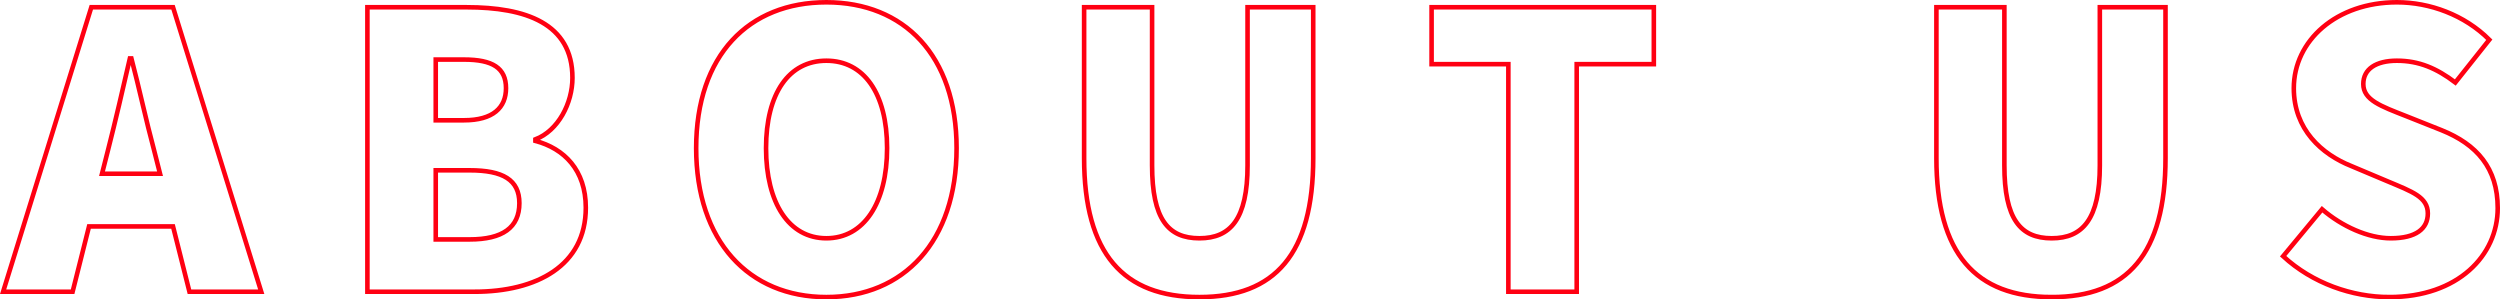 <?xml version="1.0" encoding="UTF-8"?> <svg xmlns="http://www.w3.org/2000/svg" width="1636.786" height="196" viewBox="0 0 1636.786 196"><path id="aboutus" d="M66.75-93C71.5-111.5,76.5-133.25,81-152.75h1c5,19,9.75,41.25,14.75,59.75l4,15.75h-38ZM-2,0H43.5L54.25-42.75h55L120,0h47L109.25-186.25H55.75ZM236.5,0h70.25c40.5,0,72.75-17,72.75-55,0-24.75-14.25-38.75-33-43.75v-1c15-5.75,24.25-23.75,24.25-40.25,0-35.75-30.75-46.25-69.25-46.25h-65Zm44.75-112.25V-152h18.5c18.75,0,27.5,5.5,27.5,18.75,0,12.75-8.5,21-27.5,21Zm0,78V-79.5H303.5c21.75,0,32.5,6.25,32.5,21.5,0,16-11,23.75-32.5,23.75ZM537,3.5c50.75,0,85.25-36.5,85.25-97.5,0-60.75-34.5-95.5-85.25-95.5S451.75-155,451.75-94,486.25,3.5,537,3.5ZM537-35c-24.5,0-39.5-23-39.5-59s15-57.25,39.5-57.25S576.75-130,576.75-94,561.5-35,537-35ZM781.25,3.5c49.5,0,74.5-28.25,74.5-91v-98.75h-43v103.5C812.75-47.5,801.5-35,781.25-35c-20.5,0-31-12.5-31-47.75v-103.5h-44.5V-87.5C705.75-24.75,731.5,3.5,781.25,3.5ZM983.5,0h44.75V-149h50.5v-37.25H933.25V-149H983.5Zm355.75,3.5c49.5,0,74.5-28.25,74.5-91v-98.75h-43v103.5c0,35.25-11.25,47.75-31.5,47.75-20.5,0-31-12.5-31-47.75v-103.5h-44.5V-87.5C1263.75-24.75,1289.5,3.5,1339.25,3.5Zm221,0c45,0,71-27.25,71-58.25,0-26.25-13.75-41.75-36.75-51L1571.25-115c-16.5-6.5-28-10.5-28-21,0-9.75,8.25-15.25,22-15.25,14.5,0,26,5,38.25,14.25l22.25-28c-16.25-16.25-39-24.5-60.5-24.5-39.5,0-67.5,25-67.5,56.25,0,27,18.25,43.25,37.75,51l23.75,10c16,6.75,26.25,10.25,26.25,21,0,10-7.75,16.25-24.25,16.25-14.75,0-32-7.75-45-19l-25.5,30.75C1510-5.5,1536,3.5,1560.25,3.5Z" transform="translate(4.036 191)" fill="none" stroke="#ff0012" stroke-width="3"></path></svg> 